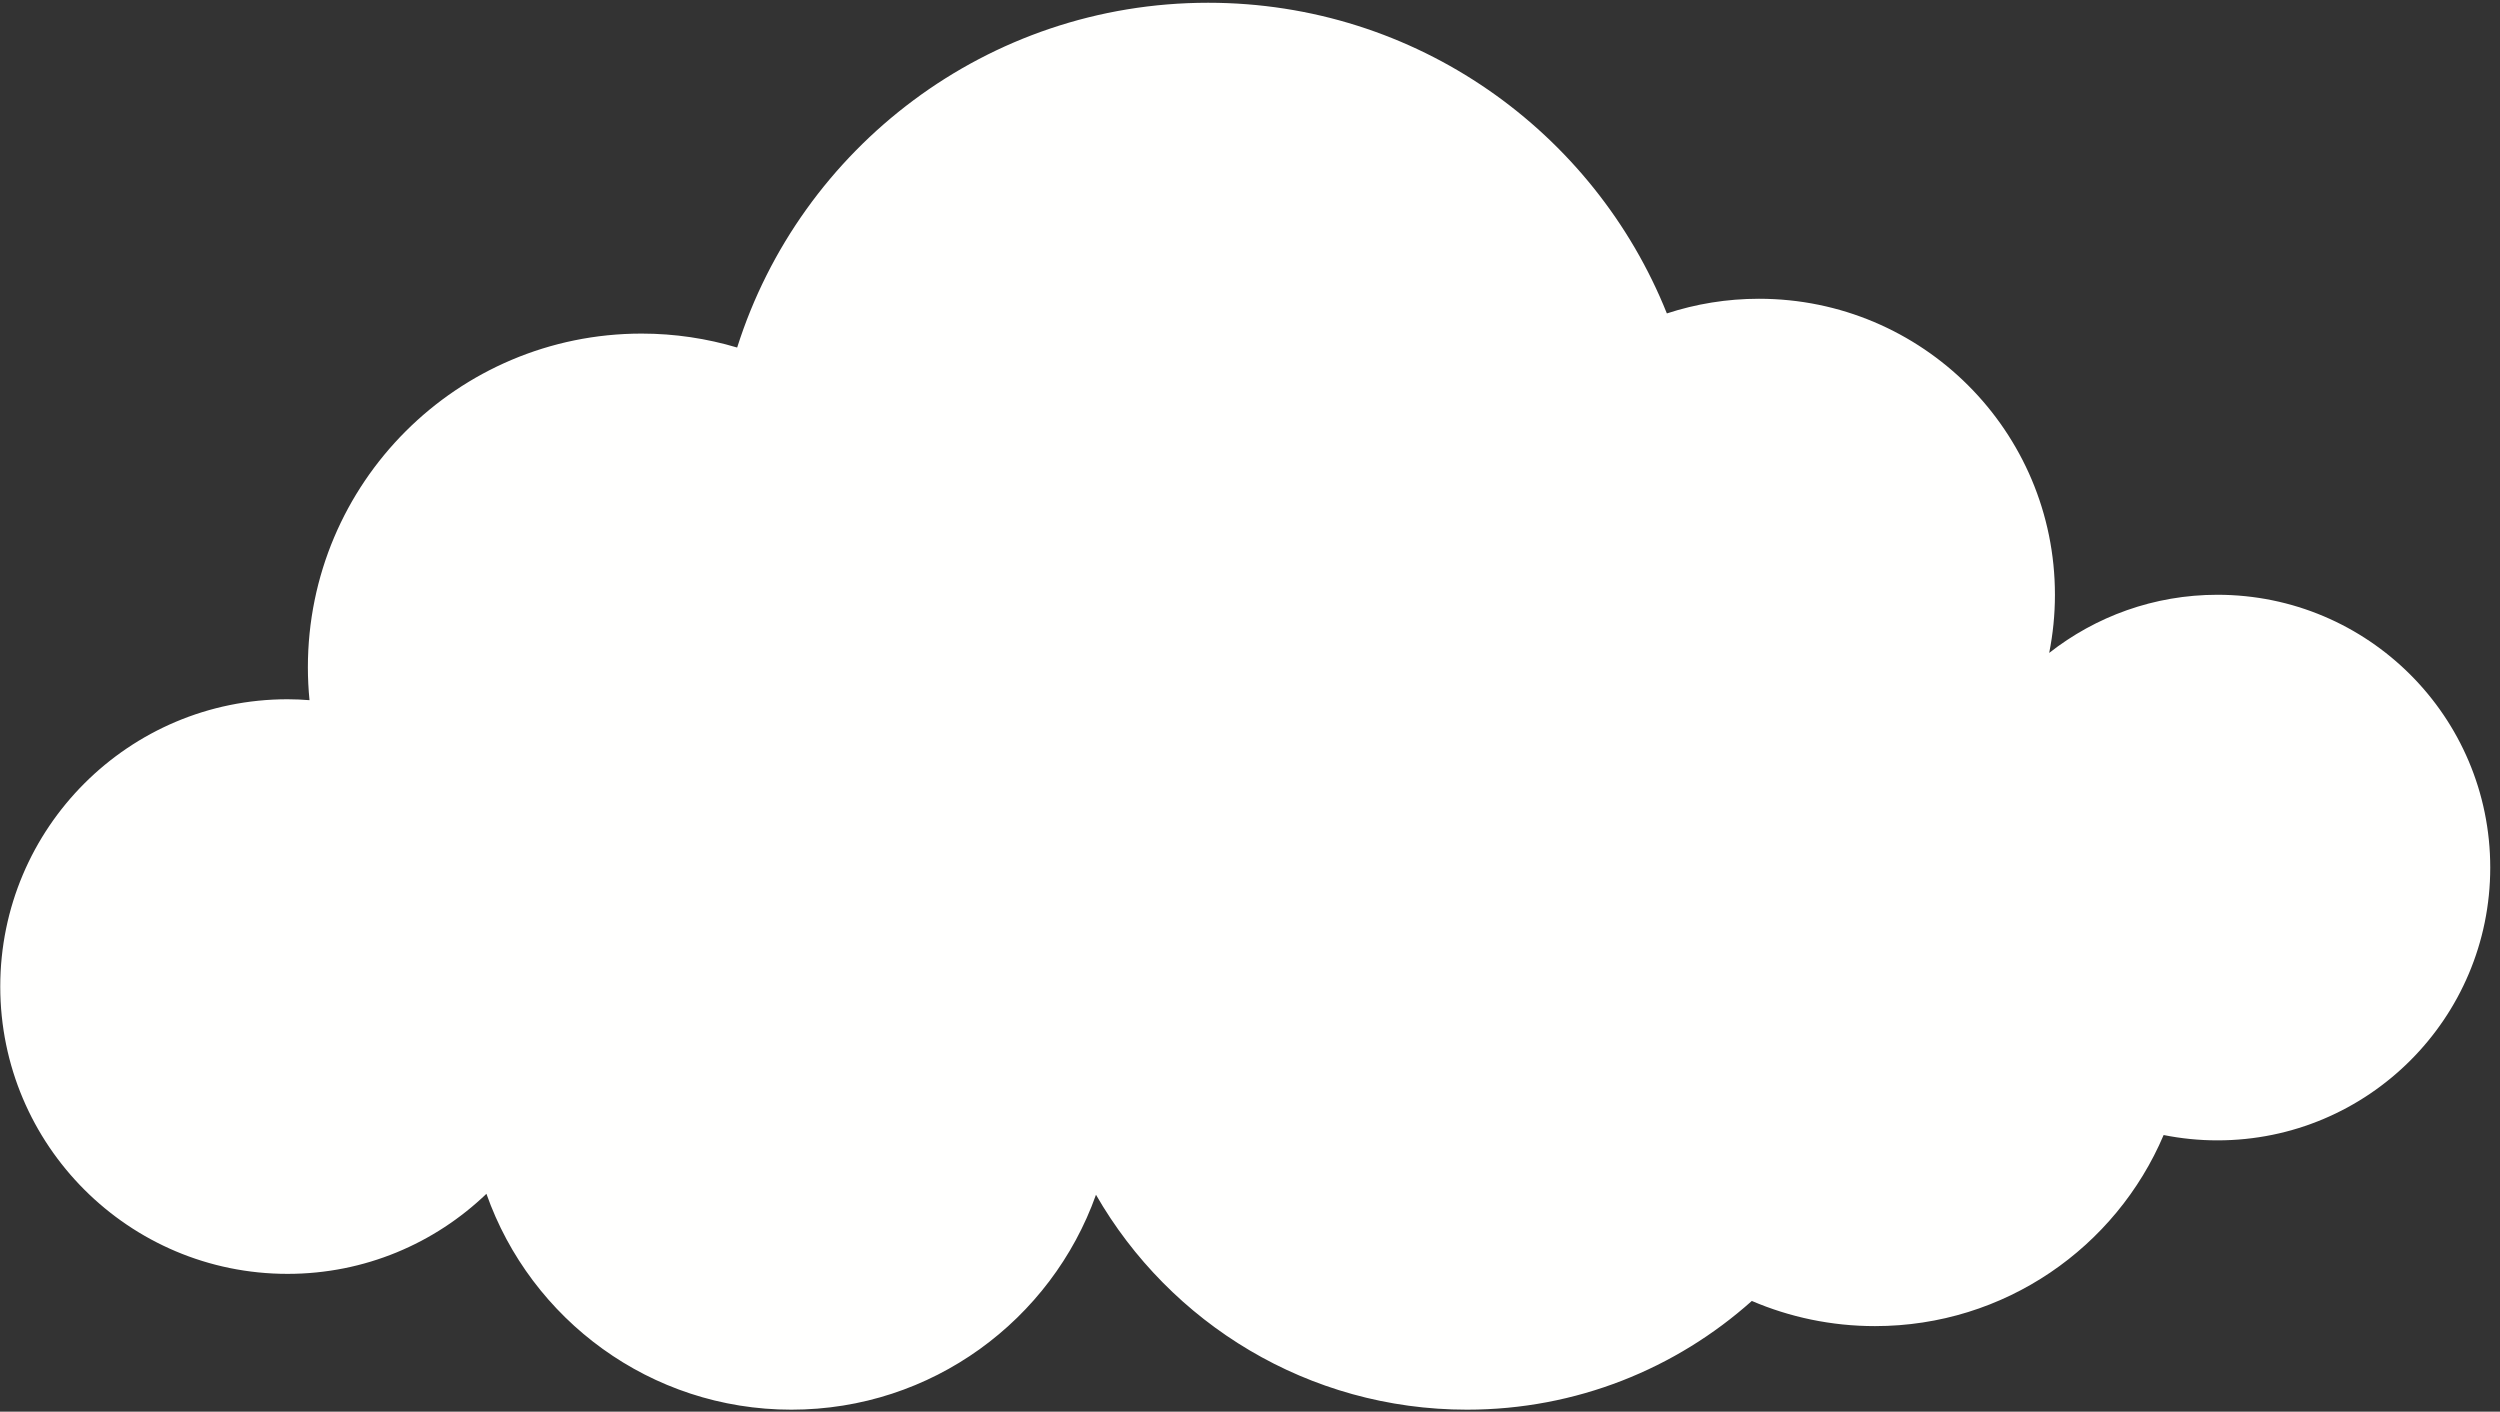 <?xml version="1.0" encoding="UTF-8"?>
<svg width="232px" height="131px" viewBox="0 0 232 131" version="1.1" xmlns="http://www.w3.org/2000/svg" xmlns:xlink="http://www.w3.org/1999/xlink">
    <rect x="0" y="0" width="232" height="131" fill="#333333" stroke="none"/>
    <title>Fill 13</title>
    <g id="Page-1" stroke="none" stroke-width="1" fill="none" fill-rule="evenodd">
        <g id="2209" transform="translate(-319, -614)" fill="#FFFFFE">
            <path d="M524.779,669.195 C518.886,669.195 513.467,671.215 509.165,674.592 C509.513,672.847 509.698,671.043 509.698,669.195 C509.698,654.023 497.398,641.725 482.228,641.725 C479.244,641.725 476.374,642.207 473.685,643.086 C466.928,626.194 450.422,614.256 431.117,614.256 C410.625,614.256 393.278,627.702 387.408,646.252 C384.598,645.413 381.624,644.957 378.542,644.957 C361.438,644.957 347.571,658.822 347.571,675.928 C347.571,676.956 347.624,677.973 347.722,678.976 C347.049,678.925 346.372,678.891 345.686,678.891 C330.961,678.891 319.024,690.826 319.024,705.553 C319.024,720.277 330.961,732.215 345.686,732.215 C352.851,732.215 359.35,729.384 364.14,724.785 C368.25,736.452 379.365,744.818 392.439,744.818 C405.479,744.818 416.572,736.495 420.707,724.874 C427.558,736.789 440.404,744.818 455.135,744.818 C465.29,744.818 474.55,741 481.569,734.728 C485.079,736.229 488.941,737.063 493,737.063 C505.035,737.063 515.362,729.752 519.785,719.331 C521.4,719.654 523.069,719.826 524.779,719.826 C538.761,719.826 550.095,708.492 550.095,694.512 C550.095,680.529 538.761,669.195 524.779,669.195" id="Fill-13"></path>
        </g>
    </g>
</svg>